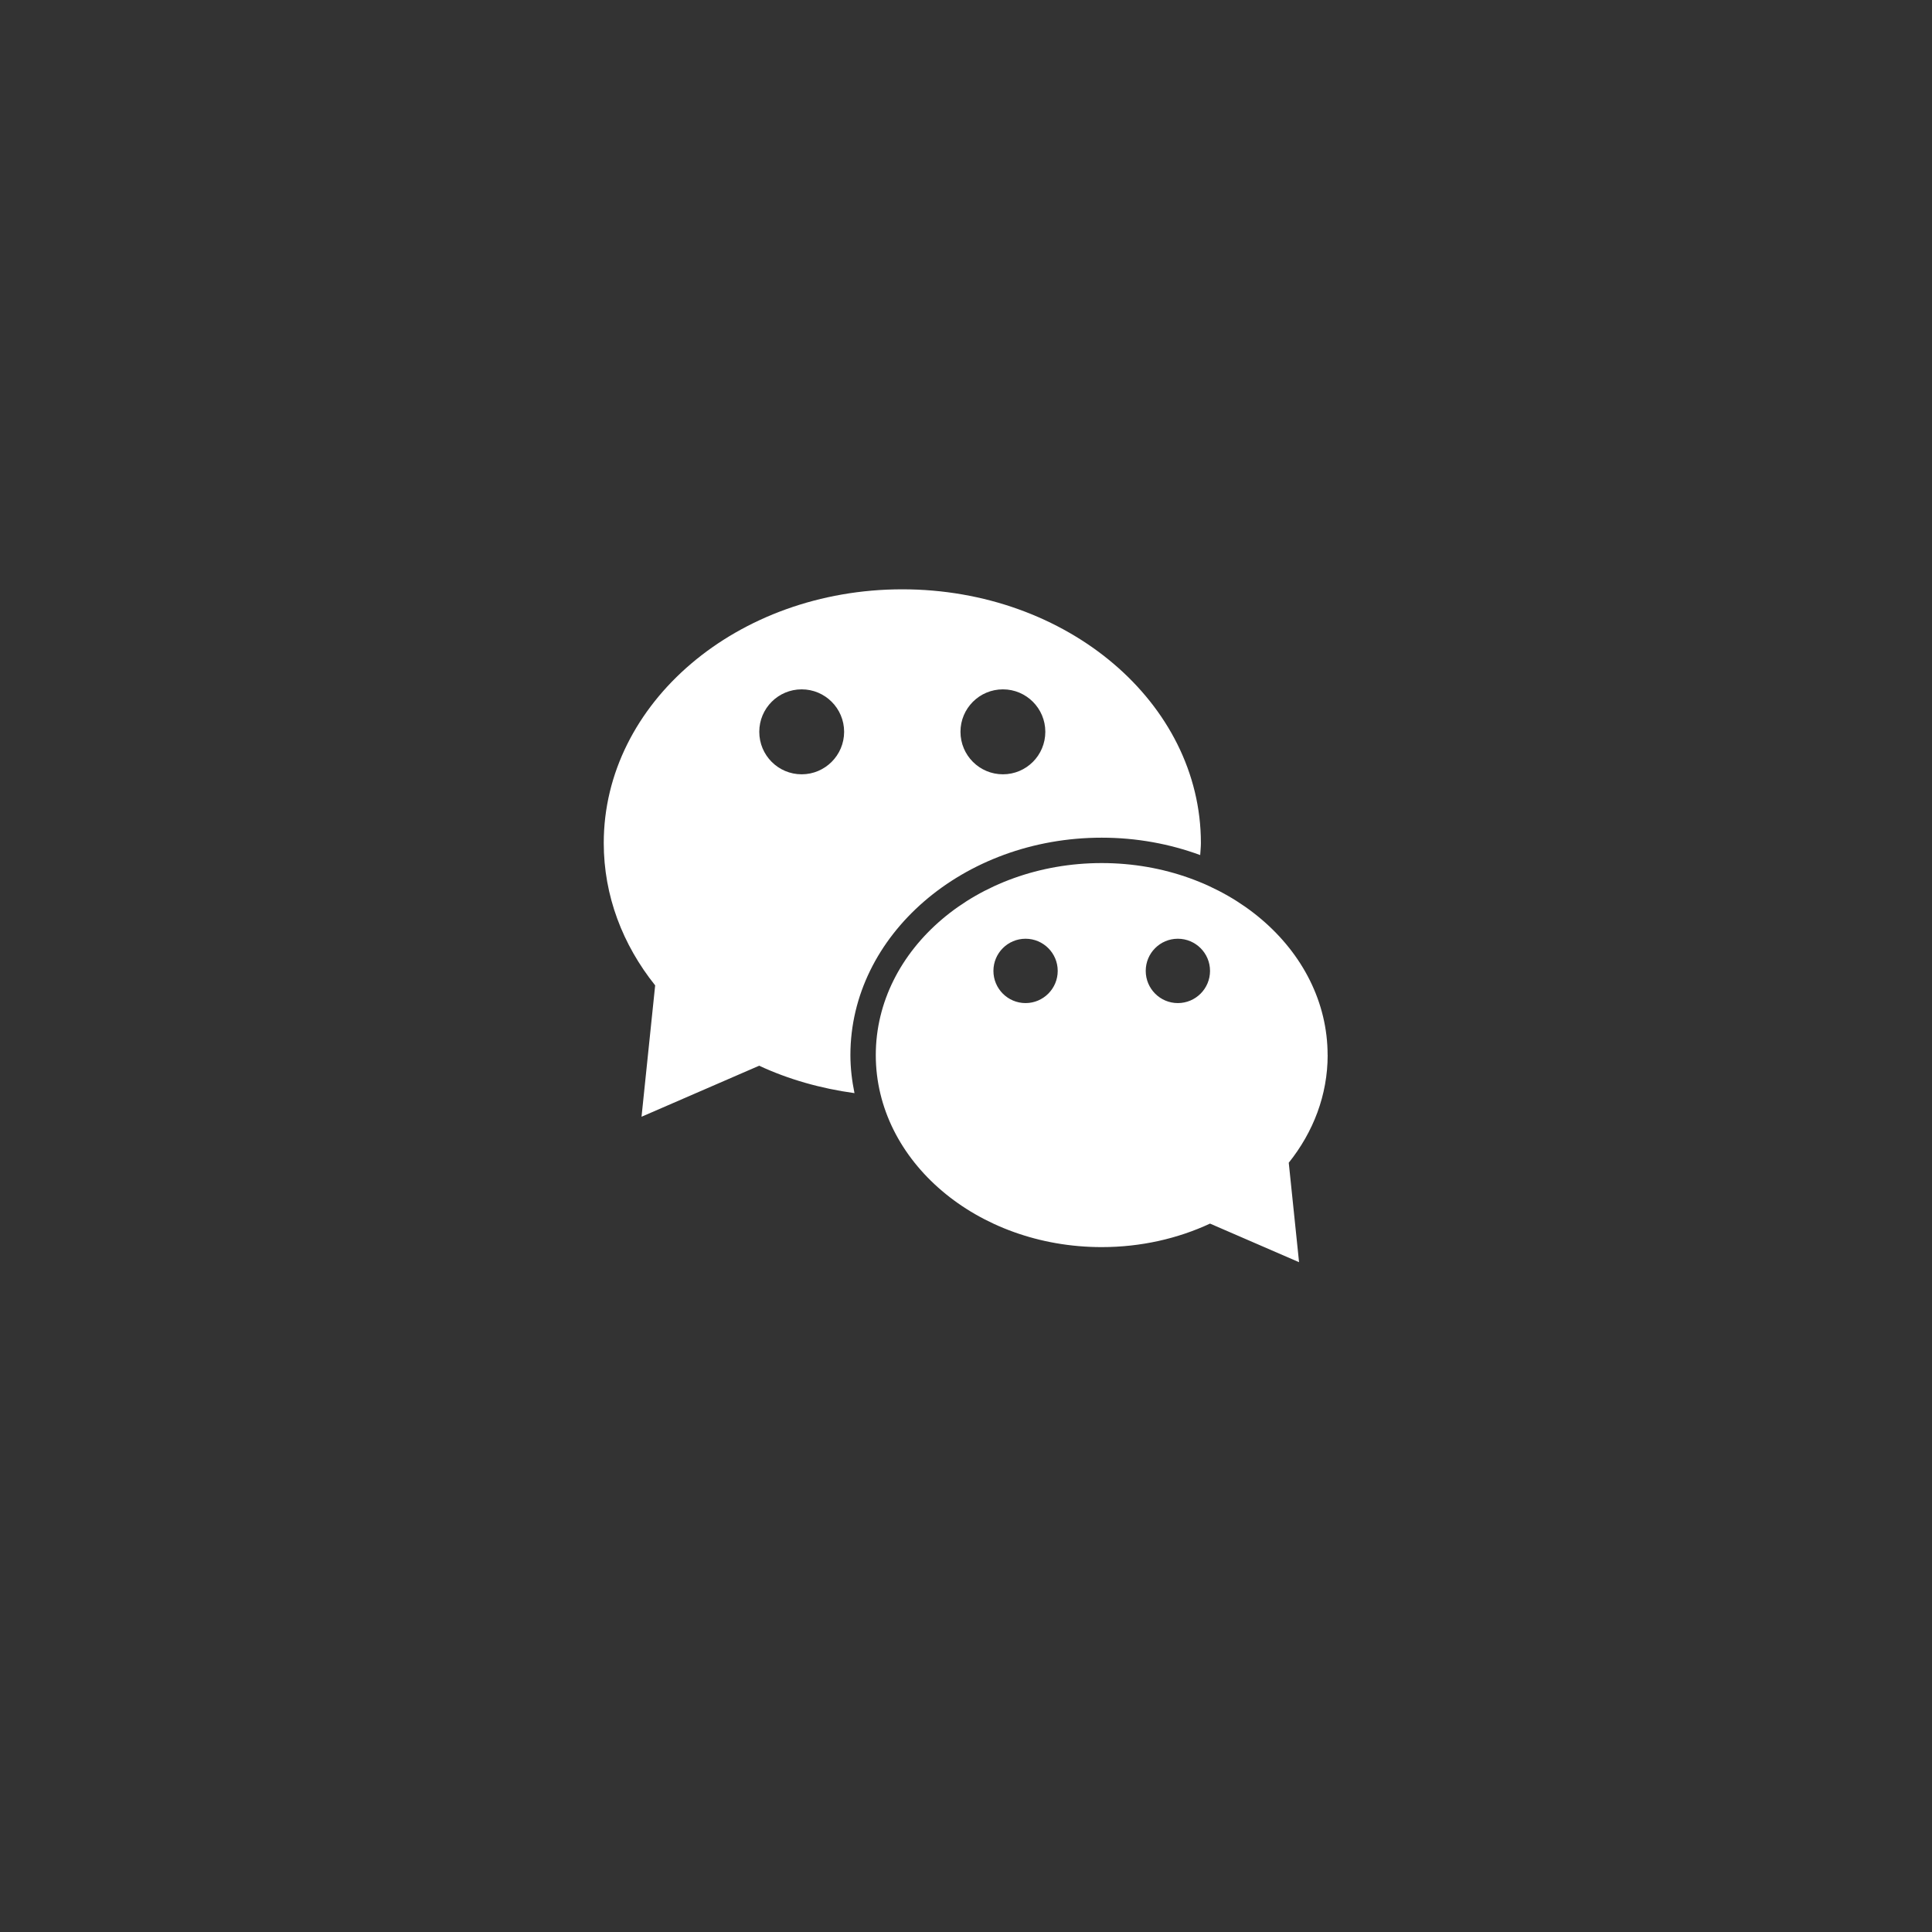 <svg width="36" height="36" viewBox="0 0 36 36" fill="none" xmlns="http://www.w3.org/2000/svg">
<rect x="0" y="0" width="36" height="36" fill="#333333" stroke="none"/>
<path d="M24.738 19.66C24.738 17.684 22.854 16.082 20.529 16.082C18.204 16.082 16.319 17.684 16.319 19.66C16.319 21.636 18.204 23.238 20.529 23.238C21.26 23.238 21.947 23.079 22.547 22.8L24.206 23.519L24.014 21.666C24.472 21.094 24.739 20.403 24.739 19.66H24.738ZM19.11 18.691C18.779 18.691 18.511 18.422 18.511 18.091C18.511 17.76 18.779 17.492 19.11 17.492C19.441 17.492 19.709 17.761 19.709 18.091C19.709 18.422 19.44 18.691 19.11 18.691ZM21.947 18.691C21.617 18.691 21.349 18.422 21.349 18.091C21.349 17.76 21.617 17.492 21.947 17.492C22.279 17.492 22.547 17.761 22.547 18.091C22.547 18.422 22.279 18.691 21.947 18.691ZM20.529 15.609C21.18 15.609 21.799 15.725 22.364 15.933C22.368 15.858 22.377 15.785 22.377 15.709C22.377 13.098 19.885 10.981 16.813 10.981C13.741 10.981 11.25 13.098 11.25 15.709C11.25 16.692 11.603 17.605 12.208 18.361L11.954 20.809L14.146 19.858C14.689 20.111 15.289 20.282 15.922 20.369C15.875 20.139 15.846 19.902 15.846 19.66C15.846 17.426 17.947 15.609 20.529 15.609V15.609ZM18.688 12.845C19.125 12.845 19.478 13.2 19.478 13.636C19.478 14.074 19.125 14.428 18.688 14.428C18.251 14.428 17.897 14.074 17.897 13.636C17.897 13.199 18.251 12.845 18.688 12.845ZM14.938 14.428C14.501 14.428 14.148 14.074 14.148 13.636C14.148 13.199 14.501 12.845 14.938 12.845C15.375 12.845 15.729 13.2 15.729 13.636C15.729 14.073 15.374 14.428 14.938 14.428Z" fill="white"/>
</svg>
